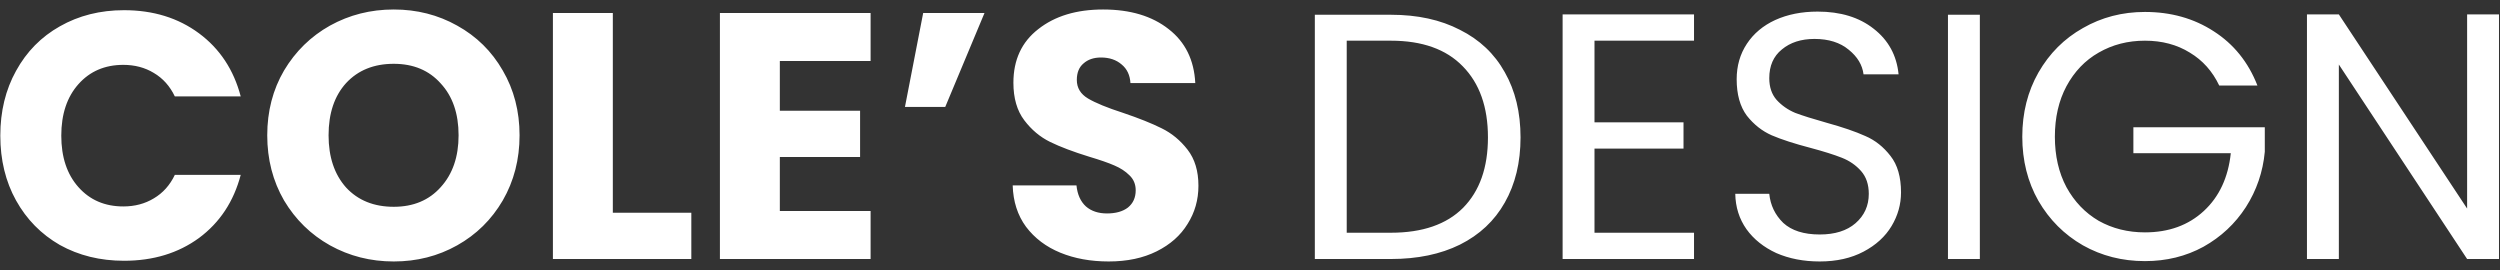 <svg width="222" height="24" viewBox="0 0 222 24" fill="none" xmlns="http://www.w3.org/2000/svg">
<rect x="0" y="0" width="222" height="24" fill="#333333" stroke="none"/>
<path d="M0.027 12.046C0.027 9.888 0.494 7.969 1.427 6.289C2.361 4.588 3.658 3.27 5.317 2.337C6.998 1.382 8.896 0.905 11.012 0.905C13.605 0.905 15.825 1.59 17.672 2.959C19.518 4.328 20.753 6.195 21.375 8.561H15.524C15.089 7.648 14.466 6.953 13.657 6.476C12.869 5.998 11.966 5.76 10.95 5.76C9.311 5.76 7.983 6.33 6.967 7.471C5.95 8.612 5.442 10.137 5.442 12.046C5.442 13.955 5.95 15.479 6.967 16.62C7.983 17.762 9.311 18.332 10.95 18.332C11.966 18.332 12.869 18.093 13.657 17.616C14.466 17.139 15.089 16.444 15.524 15.531H21.375C20.753 17.896 19.518 19.764 17.672 21.133C15.825 22.481 13.605 23.156 11.012 23.156C8.896 23.156 6.998 22.689 5.317 21.755C3.658 20.801 2.361 19.483 1.427 17.803C0.494 16.123 0.027 14.204 0.027 12.046ZM34.965 23.218C32.911 23.218 31.024 22.741 29.302 21.786C27.6 20.832 26.241 19.504 25.225 17.803C24.229 16.081 23.731 14.152 23.731 12.015C23.731 9.878 24.229 7.959 25.225 6.258C26.241 4.557 27.6 3.229 29.302 2.274C31.024 1.32 32.911 0.843 34.965 0.843C37.019 0.843 38.897 1.32 40.598 2.274C42.32 3.229 43.668 4.557 44.644 6.258C45.639 7.959 46.137 9.878 46.137 12.015C46.137 14.152 45.639 16.081 44.644 17.803C43.648 19.504 42.299 20.832 40.598 21.786C38.897 22.741 37.019 23.218 34.965 23.218ZM34.965 18.363C36.708 18.363 38.098 17.782 39.135 16.62C40.193 15.459 40.722 13.924 40.722 12.015C40.722 10.085 40.193 8.55 39.135 7.409C38.098 6.247 36.708 5.666 34.965 5.666C33.202 5.666 31.791 6.237 30.733 7.378C29.696 8.519 29.177 10.065 29.177 12.015C29.177 13.944 29.696 15.49 30.733 16.652C31.791 17.793 33.202 18.363 34.965 18.363ZM54.419 18.892H61.39V23H49.098V1.154H54.419V18.892ZM69.249 5.418V9.836H76.376V13.944H69.249V18.737H77.309V23H63.928V1.154H77.309V5.418H69.249ZM81.978 1.154H87.424L83.938 9.494H80.36L81.978 1.154ZM98.454 23.218C96.857 23.218 95.425 22.959 94.16 22.44C92.894 21.921 91.878 21.154 91.11 20.137C90.363 19.12 89.969 17.896 89.927 16.465H95.591C95.674 17.274 95.954 17.896 96.431 18.332C96.909 18.747 97.531 18.954 98.299 18.954C99.087 18.954 99.709 18.778 100.166 18.425C100.622 18.052 100.85 17.544 100.85 16.901C100.85 16.361 100.664 15.915 100.29 15.562C99.938 15.21 99.492 14.919 98.952 14.691C98.433 14.463 97.687 14.204 96.712 13.913C95.301 13.477 94.149 13.042 93.257 12.606C92.365 12.17 91.597 11.527 90.954 10.677C90.311 9.826 89.99 8.716 89.99 7.347C89.99 5.314 90.726 3.727 92.199 2.586C93.672 1.424 95.591 0.843 97.956 0.843C100.363 0.843 102.303 1.424 103.776 2.586C105.249 3.727 106.037 5.324 106.141 7.378H100.384C100.342 6.673 100.083 6.123 99.606 5.729C99.129 5.314 98.516 5.106 97.77 5.106C97.126 5.106 96.608 5.283 96.214 5.635C95.819 5.967 95.622 6.455 95.622 7.098C95.622 7.803 95.954 8.353 96.618 8.747C97.282 9.141 98.319 9.567 99.73 10.023C101.141 10.5 102.282 10.957 103.153 11.392C104.045 11.828 104.813 12.461 105.456 13.291C106.099 14.121 106.421 15.189 106.421 16.496C106.421 17.741 106.099 18.872 105.456 19.888C104.834 20.905 103.921 21.714 102.718 22.315C101.514 22.917 100.093 23.218 98.454 23.218ZM123.51 1.31C125.875 1.31 127.919 1.756 129.641 2.648C131.383 3.519 132.711 4.774 133.624 6.413C134.557 8.052 135.024 9.982 135.024 12.201C135.024 14.421 134.557 16.351 133.624 17.99C132.711 19.608 131.383 20.853 129.641 21.724C127.919 22.575 125.875 23 123.51 23H116.757V1.31H123.51ZM123.51 20.666C126.311 20.666 128.448 19.93 129.921 18.457C131.394 16.963 132.13 14.878 132.13 12.201C132.13 9.505 131.383 7.399 129.889 5.884C128.417 4.37 126.29 3.613 123.51 3.613H119.589V20.666H123.51ZM141.591 3.613V10.863H149.496V13.197H141.591V20.666H150.429V23H138.76V1.279H150.429V3.613H141.591ZM161.592 23.218C160.16 23.218 158.874 22.969 157.733 22.471C156.613 21.952 155.731 21.247 155.088 20.355C154.445 19.442 154.113 18.394 154.092 17.212H157.111C157.214 18.228 157.629 19.089 158.355 19.795C159.102 20.479 160.181 20.822 161.592 20.822C162.94 20.822 163.998 20.49 164.766 19.826C165.554 19.141 165.948 18.27 165.948 17.212C165.948 16.382 165.72 15.708 165.264 15.189C164.807 14.67 164.237 14.276 163.552 14.007C162.868 13.737 161.944 13.446 160.783 13.135C159.351 12.762 158.2 12.388 157.328 12.015C156.478 11.641 155.741 11.06 155.119 10.272C154.517 9.463 154.216 8.384 154.216 7.036C154.216 5.853 154.517 4.805 155.119 3.893C155.721 2.98 156.561 2.274 157.64 1.777C158.739 1.279 159.994 1.03 161.405 1.03C163.438 1.03 165.098 1.538 166.384 2.554C167.691 3.571 168.428 4.92 168.594 6.6H165.482C165.378 5.77 164.942 5.044 164.175 4.422C163.407 3.779 162.39 3.457 161.125 3.457C159.942 3.457 158.978 3.768 158.231 4.391C157.484 4.992 157.111 5.843 157.111 6.942C157.111 7.731 157.328 8.374 157.764 8.872C158.22 9.37 158.77 9.753 159.413 10.023C160.077 10.272 161 10.563 162.183 10.895C163.614 11.289 164.766 11.683 165.637 12.077C166.509 12.45 167.255 13.042 167.878 13.851C168.5 14.639 168.811 15.718 168.811 17.087C168.811 18.145 168.531 19.141 167.971 20.075C167.411 21.008 166.581 21.766 165.482 22.346C164.382 22.927 163.085 23.218 161.592 23.218ZM175.811 1.31V23H172.979V1.31H175.811ZM197.068 7.596C196.467 6.33 195.595 5.355 194.454 4.671C193.313 3.965 191.985 3.613 190.471 3.613C188.956 3.613 187.587 3.965 186.363 4.671C185.16 5.355 184.205 6.351 183.5 7.658C182.815 8.944 182.473 10.438 182.473 12.139C182.473 13.841 182.815 15.334 183.5 16.62C184.205 17.907 185.16 18.903 186.363 19.608C187.587 20.293 188.956 20.635 190.471 20.635C192.587 20.635 194.33 20.002 195.699 18.737C197.068 17.471 197.867 15.759 198.095 13.602H189.444V11.299H201.114V13.477C200.948 15.262 200.388 16.901 199.433 18.394C198.479 19.867 197.224 21.04 195.668 21.911C194.112 22.761 192.38 23.187 190.471 23.187C188.458 23.187 186.622 22.72 184.963 21.786C183.303 20.832 181.986 19.515 181.011 17.834C180.056 16.154 179.579 14.255 179.579 12.139C179.579 10.023 180.056 8.125 181.011 6.444C181.986 4.743 183.303 3.426 184.963 2.492C186.622 1.538 188.458 1.061 190.471 1.061C192.774 1.061 194.807 1.631 196.57 2.772C198.354 3.913 199.651 5.521 200.46 7.596H197.068ZM221.911 23H219.08L207.69 5.729V23H204.858V1.279H207.69L219.08 18.519V1.279H221.911V23Z" fill="white"/>
</svg>
